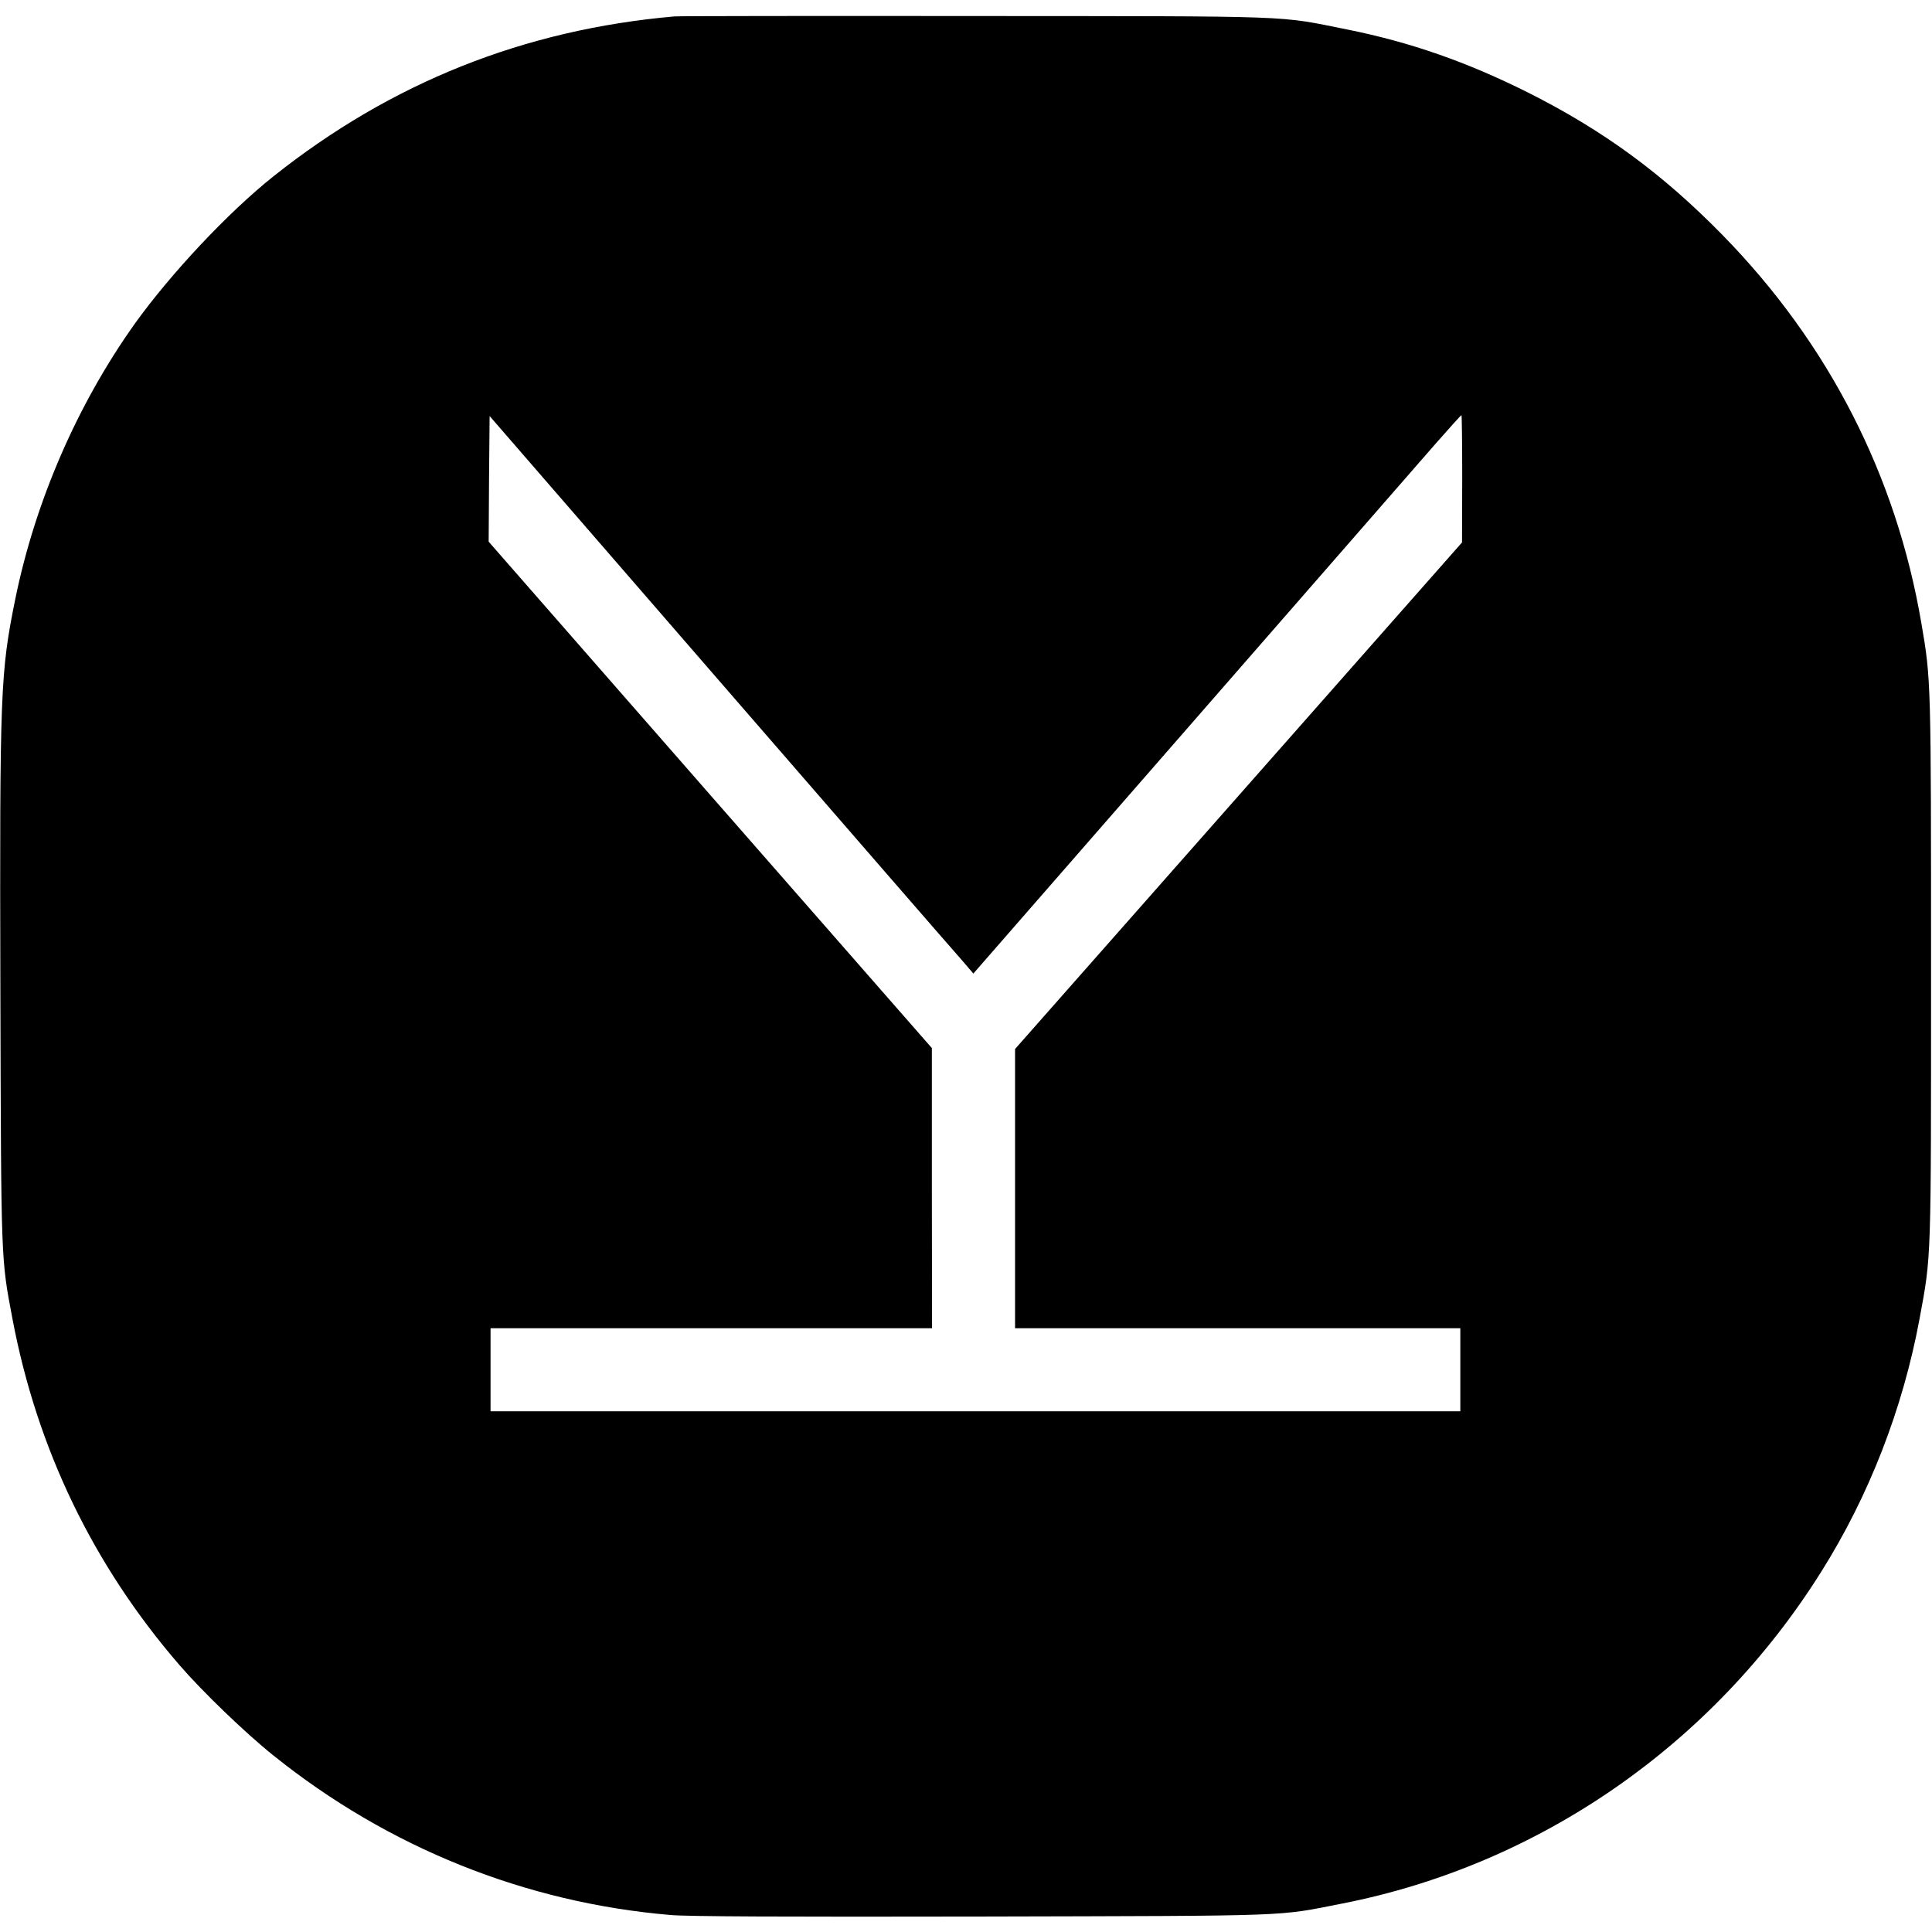 <?xml version="1.0" standalone="no"?>
<!DOCTYPE svg PUBLIC "-//W3C//DTD SVG 20010904//EN"
 "http://www.w3.org/TR/2001/REC-SVG-20010904/DTD/svg10.dtd">
<svg version="1.0" xmlns="http://www.w3.org/2000/svg"
 width="1024pt" height="1024pt" viewBox="0 0 1024 1024"
 preserveAspectRatio="xMidYMid meet">
<g transform="translate(0,1024) scale(0.1,-0.1)"
fill="#000000" stroke="none">
<path d="M3575 10153 c-798 -70 -1501 -351 -2125 -847 -240 -191 -545 -516
-735 -781 -305 -428 -528 -941 -634 -1460 -79 -391 -83 -480 -79 -2065 4
-1467 3 -1426 64 -1750 130 -688 427 -1305 885 -1835 121 -140 351 -362 499
-480 608 -488 1335 -780 2105 -845 90 -8 597 -10 1650 -8 1676 4 1558 0 1910
69 1043 205 1962 841 2537 1757 255 405 434 867 522 1342 63 341 61 287 61
1855 0 1527 0 1534 -51 1830 -133 784 -492 1485 -1054 2059 -319 326 -631 554
-1030 755 -326 163 -623 267 -961 335 -371 74 -240 70 -1969 71 -855 1 -1573
0 -1595 -2z m4175 -2450 l-1 -338 -1184 -1342 -1185 -1343 0 -740 0 -740 1180
0 1180 0 0 -220 0 -220 -2570 0 -2570 0 0 220 0 220 1170 0 1170 0 -1 743 0
742 -1175 1342 -1174 1342 2 333 3 333 1214 -1400 c668 -770 1245 -1435 1283
-1477 l67 -78 1163 1333 c639 732 1220 1398 1291 1480 71 81 131 147 133 147
2 0 4 -152 4 -337z"/>
</g>
</svg>

